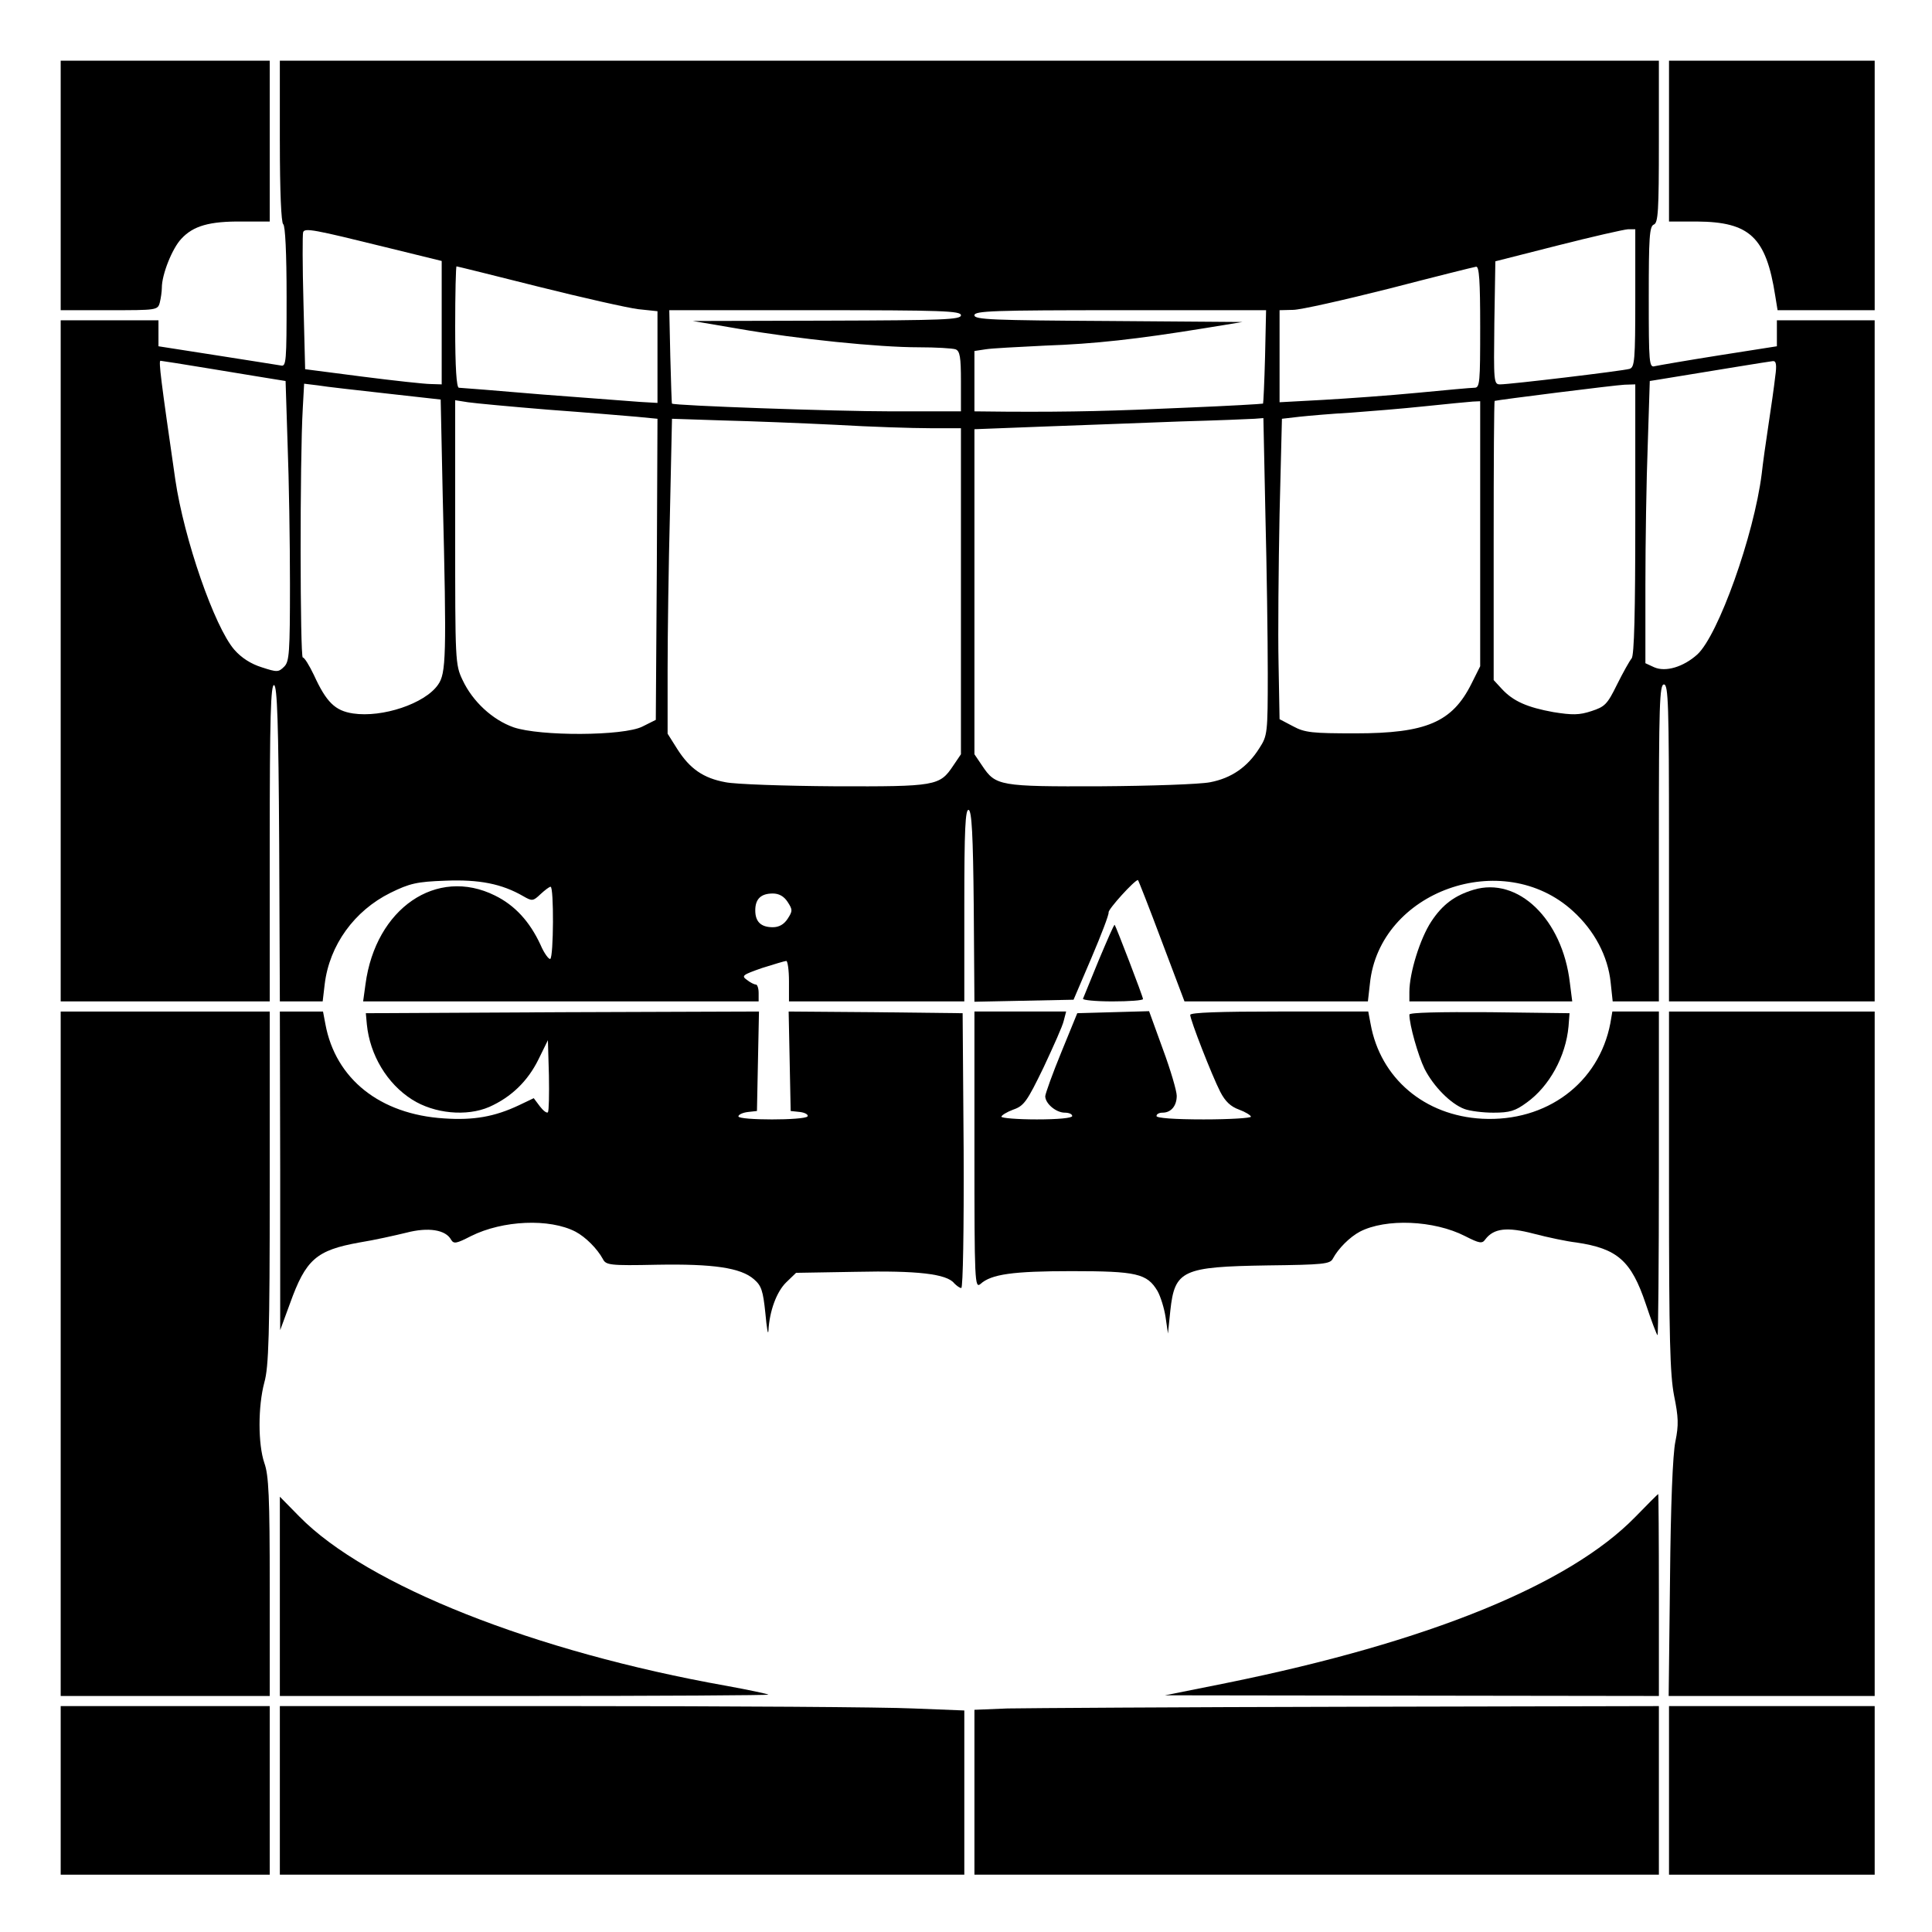 <?xml version="1.0" standalone="no"?>
<!DOCTYPE svg PUBLIC "-//W3C//DTD SVG 20010904//EN"
 "http://www.w3.org/TR/2001/REC-SVG-20010904/DTD/svg10.dtd">
<svg version="1.0" xmlns="http://www.w3.org/2000/svg"
 width="573pt" height="573pt" viewBox="0 0 573 573"
 preserveAspectRatio="xMidYMid meet">
<g transform="translate(0,573) scale(0.1,-0.1)"
fill="#000000" stroke="none">
<path d="M180 5180 l0 -370 144 0 c141 0 144 0 150 23 3 12 6 32 6 44 0 39 31
117 58 145 35 38 83 52 180 51 l82 0 0 238 0 239 -310 0 -310 0 0 -370z"/>
<path d="M830 5311 c0 -149 4 -242 10 -246 6 -4 10 -86 10 -215 0 -193 -1
-208 -17 -204 -10 2 -96 15 -190 30 l-173 27 0 39 0 38 -145 0 -145 0 0 -1010
0 -1010 310 0 310 0 0 471 c0 372 3 470 13 467 9 -4 13 -109 15 -471 l2 -467
64 0 63 0 6 51 c14 116 88 218 195 271 57 28 78 33 163 36 100 4 167 -9 231
-46 26 -15 29 -15 51 6 13 12 26 22 30 22 10 0 9 -208 -1 -214 -4 -2 -18 16
-29 42 -32 69 -76 117 -135 146 -173 86 -354 -38 -384 -263 l-7 -51 587 0 586
0 0 25 c0 14 -4 25 -8 25 -5 0 -17 6 -27 14 -17 12 -12 15 45 35 35 11 68 21
72 21 4 0 8 -27 8 -60 l0 -60 260 0 260 0 0 286 c0 224 3 285 13 282 9 -4 13
-72 15 -287 l2 -282 147 3 147 3 53 124 c29 68 52 128 51 135 -2 9 77 96 87
96 1 0 33 -81 70 -180 l68 -180 272 0 272 0 6 53 c28 274 394 405 602 215 64
-58 104 -134 112 -212 l6 -56 68 0 69 0 0 470 c0 411 2 470 15 470 13 0 15
-59 15 -470 l0 -470 305 0 305 0 0 1010 0 1010 -145 0 -145 0 0 -39 0 -38
-172 -27 c-95 -15 -181 -30 -190 -32 -17 -5 -18 9 -18 204 0 177 2 211 15 216
13 5 15 41 15 246 l0 240 -2045 0 -2045 0 0 -239z m313 -314 l167 -41 0 -183
0 -183 -32 1 c-18 0 -109 10 -203 22 l-170 22 -5 198 c-3 108 -3 202 -1 208 4
14 33 8 244 -44z m3707 -151 c0 -186 -2 -205 -17 -210 -20 -6 -354 -46 -384
-46 -19 0 -19 8 -17 183 l3 182 185 47 c102 26 195 47 208 48 l22 0 0 -204z
m-3254 34 c132 -33 265 -63 297 -67 l57 -6 0 -136 0 -136 -52 3 c-29 2 -160
12 -290 22 -130 11 -242 20 -247 20 -7 0 -11 60 -11 180 0 99 2 180 4 180 2 0
111 -27 242 -60z m2794 -120 c0 -165 -1 -180 -17 -180 -10 0 -86 -7 -169 -15
-83 -8 -209 -17 -280 -21 l-129 -7 0 137 0 136 40 1 c22 0 150 29 285 63 135
35 251 64 258 65 9 1 12 -41 12 -179z m-1540 35 c0 -13 -51 -15 -397 -16
l-398 -1 135 -23 c178 -31 417 -55 534 -55 52 0 101 -3 110 -6 13 -5 16 -23
16 -95 l0 -89 -206 0 c-168 0 -644 17 -651 23 -1 1 -3 64 -5 140 l-3 137 433
0 c377 0 432 -2 432 -15z m902 -122 c-2 -76 -5 -139 -6 -140 -1 -1 -103 -7
-226 -12 -221 -10 -338 -13 -532 -12 l-98 1 0 90 0 89 33 5 c17 3 97 7 177 11
146 5 272 19 475 52 l110 18 -397 3 c-345 2 -398 4 -398 17 0 13 56 15 433 15
l432 0 -3 -137z m-3119 -38 c83 -14 166 -27 183 -30 l31 -5 6 -188 c4 -103 7
-289 7 -414 0 -204 -2 -230 -17 -245 -17 -17 -21 -17 -67 -2 -32 10 -60 28
-81 52 -59 68 -149 328 -175 504 -43 297 -50 353 -44 353 2 0 73 -11 157 -25z
m4632 -22 c-3 -27 -12 -91 -20 -143 -8 -52 -17 -117 -20 -145 -23 -183 -129
-479 -191 -536 -41 -37 -94 -53 -128 -38 l-26 12 0 231 c0 127 3 315 7 418 l6
188 31 5 c159 26 323 53 334 54 10 1 12 -11 7 -46z m-4119 -50 l161 -18 6
-284 c12 -481 10 -528 -14 -562 -39 -56 -165 -98 -252 -85 -53 8 -79 33 -116
114 -14 29 -28 52 -33 52 -8 0 -9 587 0 739 l4 73 41 -5 c23 -4 114 -14 203
-24z m3704 -373 c0 -273 -3 -405 -11 -413 -6 -7 -25 -41 -43 -77 -29 -59 -36
-66 -76 -79 -36 -12 -57 -12 -113 -3 -77 14 -119 32 -153 69 l-24 26 0 413 c0
228 1 414 3 415 9 3 359 47 385 48 l32 1 0 -400z m-3225 325 c110 -8 228 -18
263 -21 l62 -6 -2 -446 -3 -447 -40 -20 c-56 -28 -303 -29 -382 -2 -62 22
-121 76 -151 140 -22 46 -22 56 -22 438 l0 392 38 -6 c20 -3 127 -13 237 -22z
m2765 -368 l0 -393 -26 -52 c-57 -114 -134 -147 -344 -147 -128 0 -150 2 -185
21 l-40 21 -3 164 c-2 90 0 291 3 445 l7 282 52 6 c28 3 96 9 151 12 55 4 154
12 220 19 66 7 130 13 143 14 l22 1 0 -393z m-1910 323 c102 -6 227 -10 278
-10 l92 0 0 -484 0 -483 -23 -34 c-40 -60 -51 -62 -351 -61 -149 1 -295 6
-324 12 -66 12 -106 40 -143 98 l-29 46 0 190 c0 105 3 315 7 467 l6 277 151
-5 c83 -2 234 -8 336 -13z m1273 -267 c4 -157 7 -369 7 -470 0 -178 -1 -185
-25 -222 -35 -56 -83 -89 -146 -101 -30 -6 -176 -11 -325 -12 -300 -1 -311 1
-351 61 l-23 34 0 482 0 482 208 8 c114 4 295 11 402 15 107 3 207 7 221 8
l26 2 6 -287z m-1417 -1148 c15 -23 15 -27 0 -50 -11 -17 -26 -25 -44 -25 -35
0 -52 16 -52 50 0 34 17 50 52 50 18 0 33 -8 44 -25z"/>
<path d="M4950 5312 l0 -239 83 0 c157 -1 205 -47 232 -220 l7 -43 144 0 144
0 0 370 0 370 -305 0 -305 0 0 -238z"/>
<path d="M4370 3091 c-56 -17 -92 -44 -125 -94 -33 -50 -65 -152 -65 -209 l0
-28 241 0 242 0 -7 55 c-22 189 -154 316 -286 276z"/>
<path d="M3259 2883 c-24 -59 -45 -110 -47 -115 -2 -4 37 -8 87 -8 50 0 91 3
91 7 0 7 -80 215 -84 220 -2 2 -22 -45 -47 -104z"/>
<path d="M180 1715 l0 -1015 310 0 310 0 0 324 c0 267 -3 331 -16 367 -19 56
-19 168 0 239 13 46 16 140 16 578 l0 522 -310 0 -310 0 0 -1015z"/>
<path d="M831 2258 l0 -473 29 79 c47 131 78 158 206 181 44 7 106 21 139 29
65 17 117 9 133 -21 8 -13 16 -11 59 11 94 47 233 53 310 13 30 -16 64 -50 81
-81 9 -18 20 -20 160 -17 168 3 249 -9 288 -43 22 -19 27 -33 34 -101 4 -44 8
-67 9 -52 3 58 24 116 53 144 l29 28 177 3 c182 4 270 -6 292 -34 7 -7 16 -14
21 -14 5 0 8 175 7 408 l-3 407 -258 3 -258 2 3 -147 3 -148 28 -3 c15 -2 25
-8 22 -13 -8 -12 -205 -12 -205 0 0 5 12 11 28 13 l27 3 3 148 3 147 -583 -2
-583 -3 3 -33 c9 -91 60 -176 134 -223 66 -42 162 -51 229 -22 65 29 114 76
146 141 l28 57 3 -104 c1 -57 0 -106 -3 -110 -4 -3 -14 5 -24 18 l-18 24 -44
-21 c-72 -34 -134 -45 -222 -39 -190 12 -322 117 -352 280 l-7 37 -64 0 -64 0
1 -472z"/>
<path d="M2890 2318 c0 -391 1 -410 18 -396 32 29 96 38 270 38 193 0 224 -7
255 -59 9 -16 20 -51 24 -78 l7 -48 7 68 c13 120 36 130 288 134 165 2 186 4
194 20 16 30 50 64 80 80 77 40 220 34 312 -13 43 -22 51 -23 60 -10 25 33 64
38 144 17 42 -11 99 -23 126 -26 122 -18 163 -54 206 -182 17 -51 33 -93 35
-93 2 0 4 216 4 480 l0 480 -69 0 -69 0 -6 -35 c-34 -177 -189 -293 -380 -283
-171 9 -302 120 -331 281 l-7 37 -264 0 c-176 0 -264 -3 -264 -10 0 -15 64
-179 89 -228 15 -29 31 -44 56 -53 19 -7 35 -17 35 -21 0 -4 -63 -8 -140 -8
-87 0 -140 4 -140 10 0 6 8 10 18 10 25 0 42 20 42 50 0 14 -18 76 -41 138
l-41 113 -107 -3 -106 -3 -47 -115 c-26 -63 -47 -122 -48 -131 0 -22 32 -49
58 -49 12 0 22 -4 22 -10 0 -6 -42 -10 -105 -10 -58 0 -105 4 -105 8 0 4 16
14 35 21 32 11 41 24 90 125 29 62 57 124 60 139 l7 27 -136 0 -136 0 0 -412z"/>
<path d="M4180 2721 c0 -31 26 -122 45 -161 27 -53 78 -104 118 -119 16 -6 54
-11 86 -11 49 0 65 5 99 30 67 48 116 137 124 226 l3 39 -237 3 c-149 1 -238
-1 -238 -7z"/>
<path d="M4950 2198 c0 -440 3 -544 15 -607 13 -64 14 -87 4 -136 -8 -37 -14
-191 -16 -407 l-4 -348 306 0 305 0 0 1015 0 1015 -305 0 -305 0 0 -532z"/>
<path d="M4850 1231 c-196 -201 -614 -371 -1210 -492 l-185 -37 733 -1 732 -1
0 300 c0 165 -1 299 -2 299 -2 -1 -32 -31 -68 -68z"/>
<path d="M830 995 l0 -295 727 0 c399 0 724 2 722 4 -2 2 -58 14 -124 26 -569
101 -1067 298 -1267 502 l-58 59 0 -296z"/>
<path d="M180 420 l0 -250 310 0 310 0 0 250 0 250 -310 0 -310 0 0 -250z"/>
<path d="M830 420 l0 -250 1015 0 1015 0 0 243 0 244 -152 6 c-83 4 -540 7
-1015 7 l-863 0 0 -250z"/>
<path d="M2988 663 l-98 -4 0 -244 0 -245 1015 0 1015 0 0 250 0 250 -917 -2
c-505 -1 -962 -4 -1015 -5z"/>
<path d="M4950 420 l0 -250 305 0 305 0 0 250 0 250 -305 0 -305 0 0 -250z"/>
</g>
</svg>
